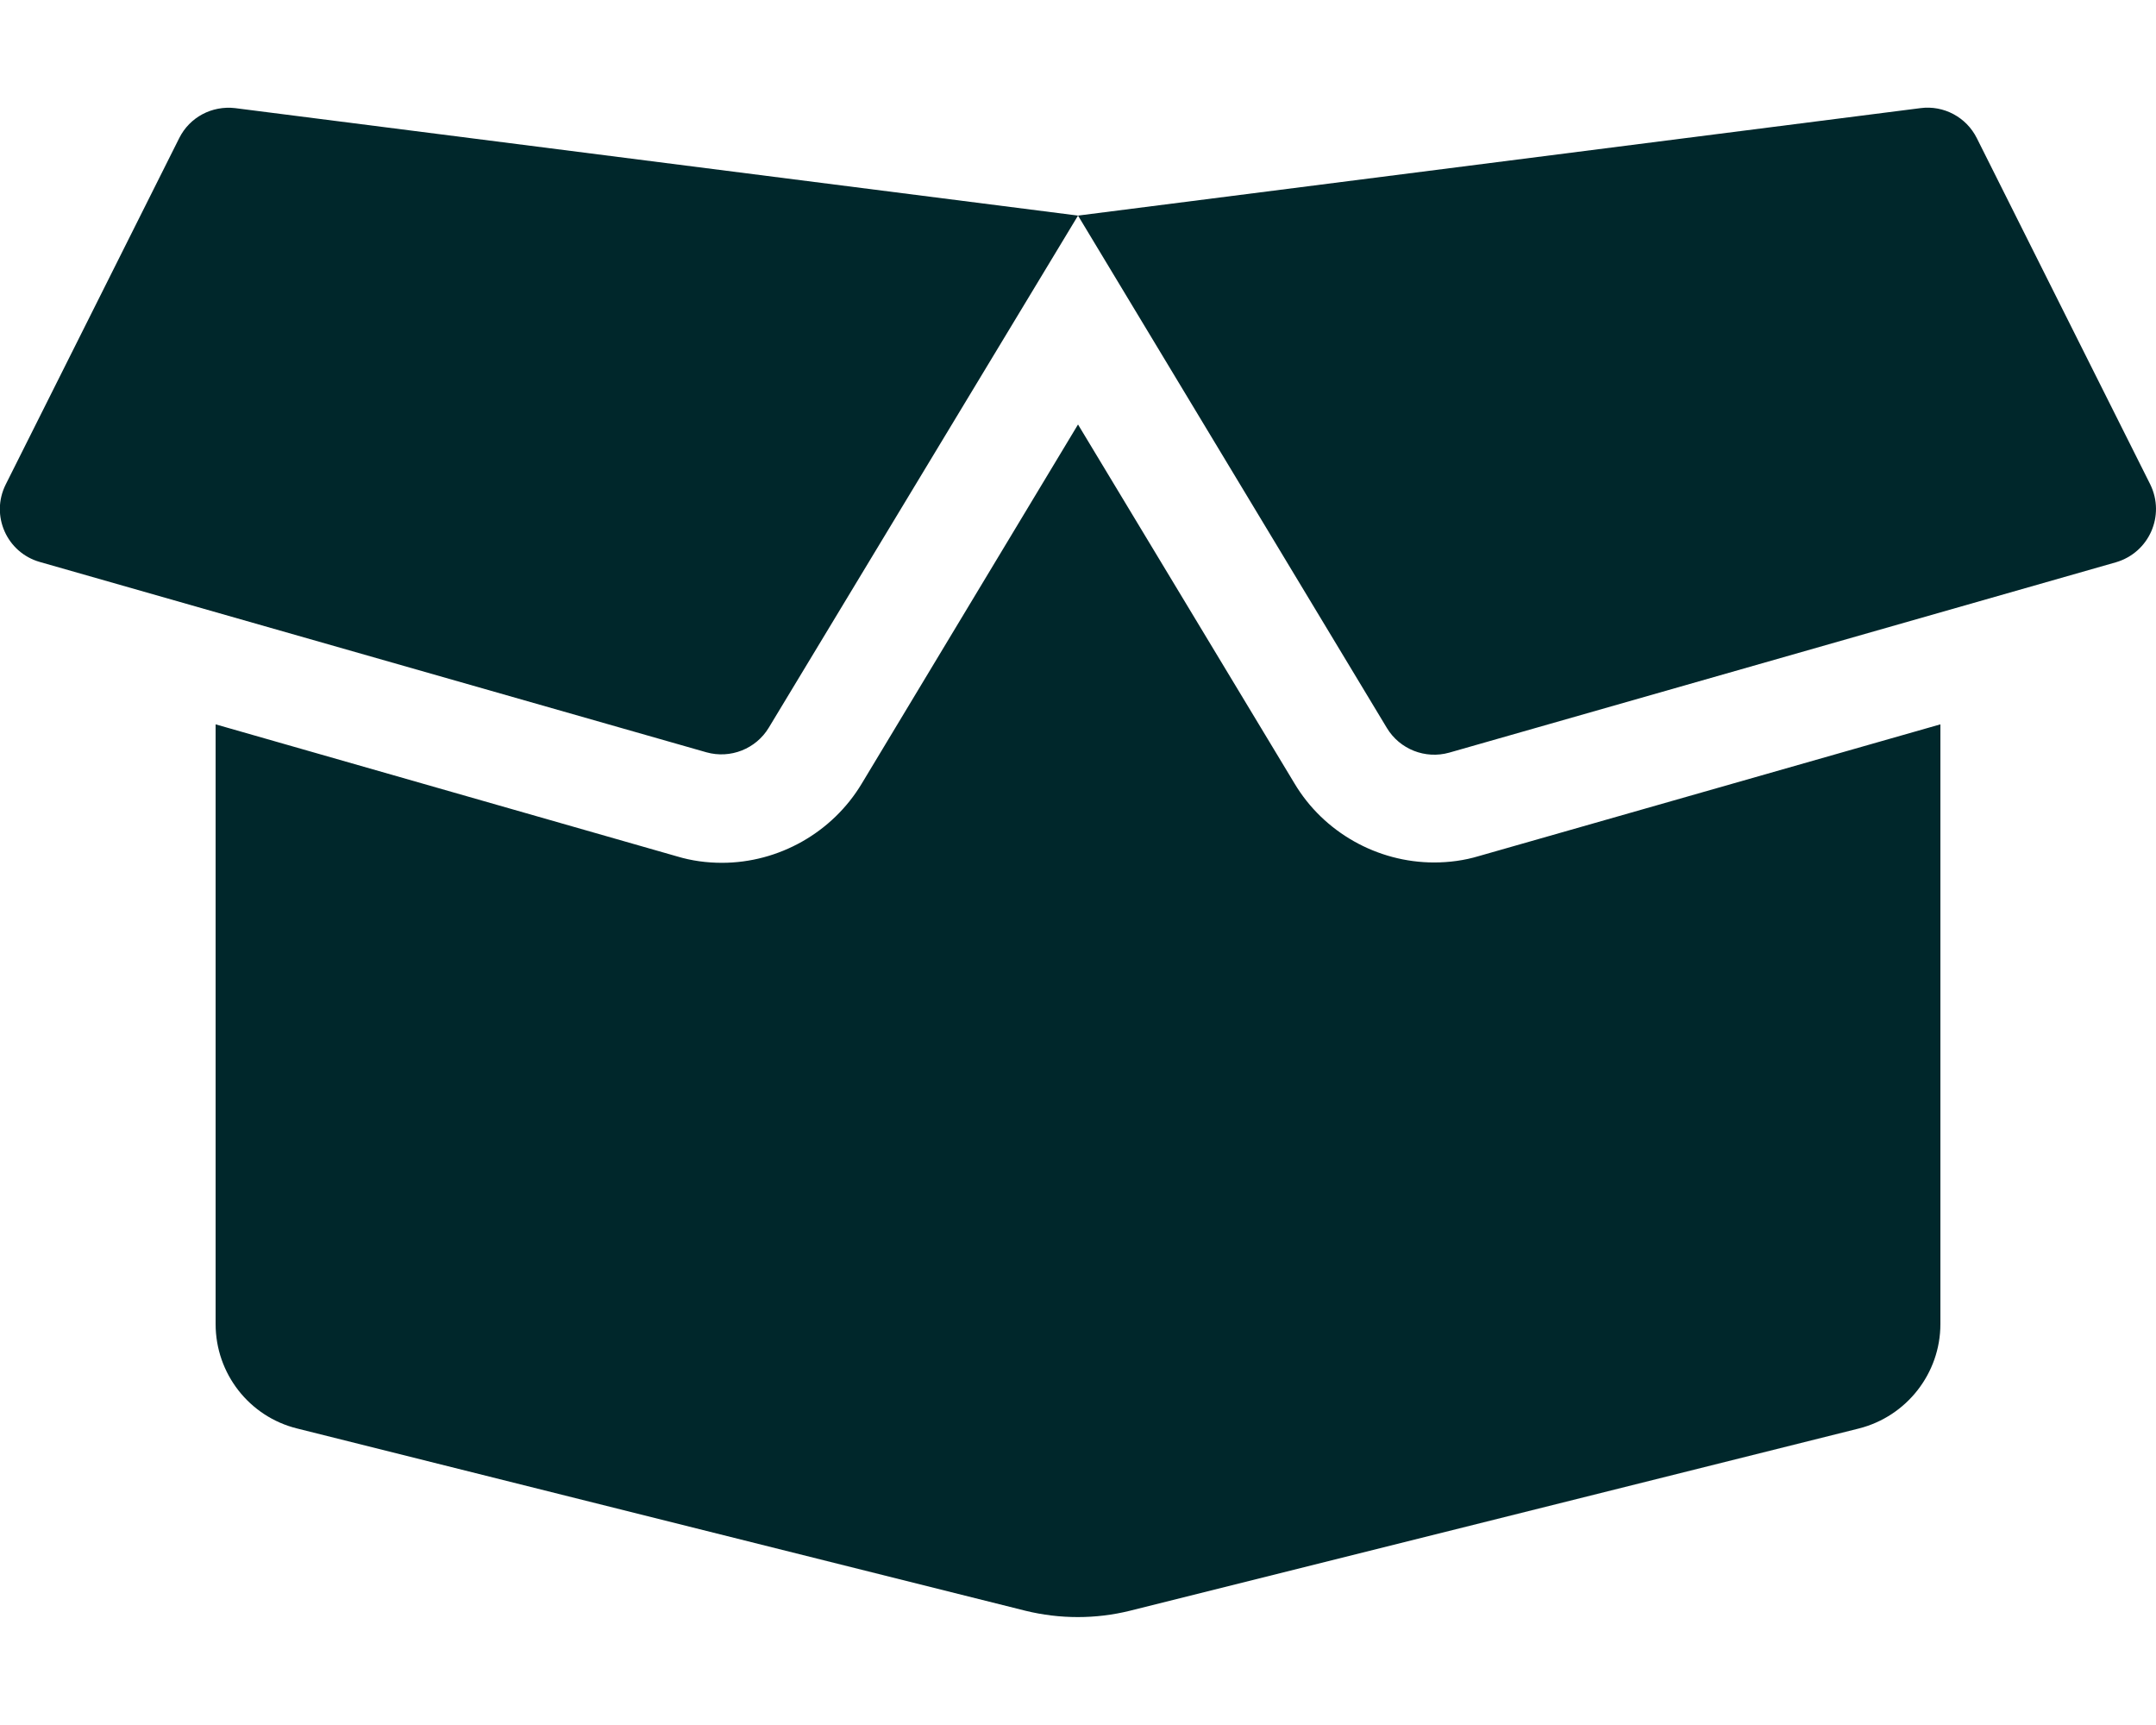 <svg width="125" height="100" viewBox="0 0 125 100" fill="none" xmlns="http://www.w3.org/2000/svg">
<g clip-path="url(#clip0_26_1135)">
<path d="M83.145 49.998C79.844 49.998 76.739 48.241 75.059 45.428L62.501 24.608L49.961 45.428C48.262 48.26 45.157 50.018 41.856 50.018C40.977 50.018 40.098 49.901 39.258 49.647L12.501 41.991V76.756C12.501 79.627 14.454 82.127 17.227 82.811L59.454 93.377C61.446 93.866 63.536 93.866 65.508 93.377L107.774 82.811C110.547 82.108 112.5 79.608 112.5 76.756V41.991L85.743 49.627C84.903 49.881 84.024 49.998 83.145 49.998ZM124.668 28.084L114.61 8.006C114.004 6.795 112.696 6.092 111.348 6.268L62.501 12.498L80.411 42.206C81.153 43.436 82.637 44.022 84.024 43.631L122.676 32.596C124.61 32.03 125.547 29.881 124.668 28.084ZM10.391 8.006L0.332 28.084C-0.566 29.881 0.391 32.03 2.305 32.577L40.958 43.612C42.344 44.002 43.829 43.416 44.571 42.186L62.501 12.498L13.633 6.268C12.286 6.112 10.996 6.795 10.391 8.006Z" fill="#00272B"/>
</g>
<defs>
<clipPath id="clip0_26_1135">
<rect width="125" height="100" fill="white"/>
</clipPath>
</defs>
</svg>
